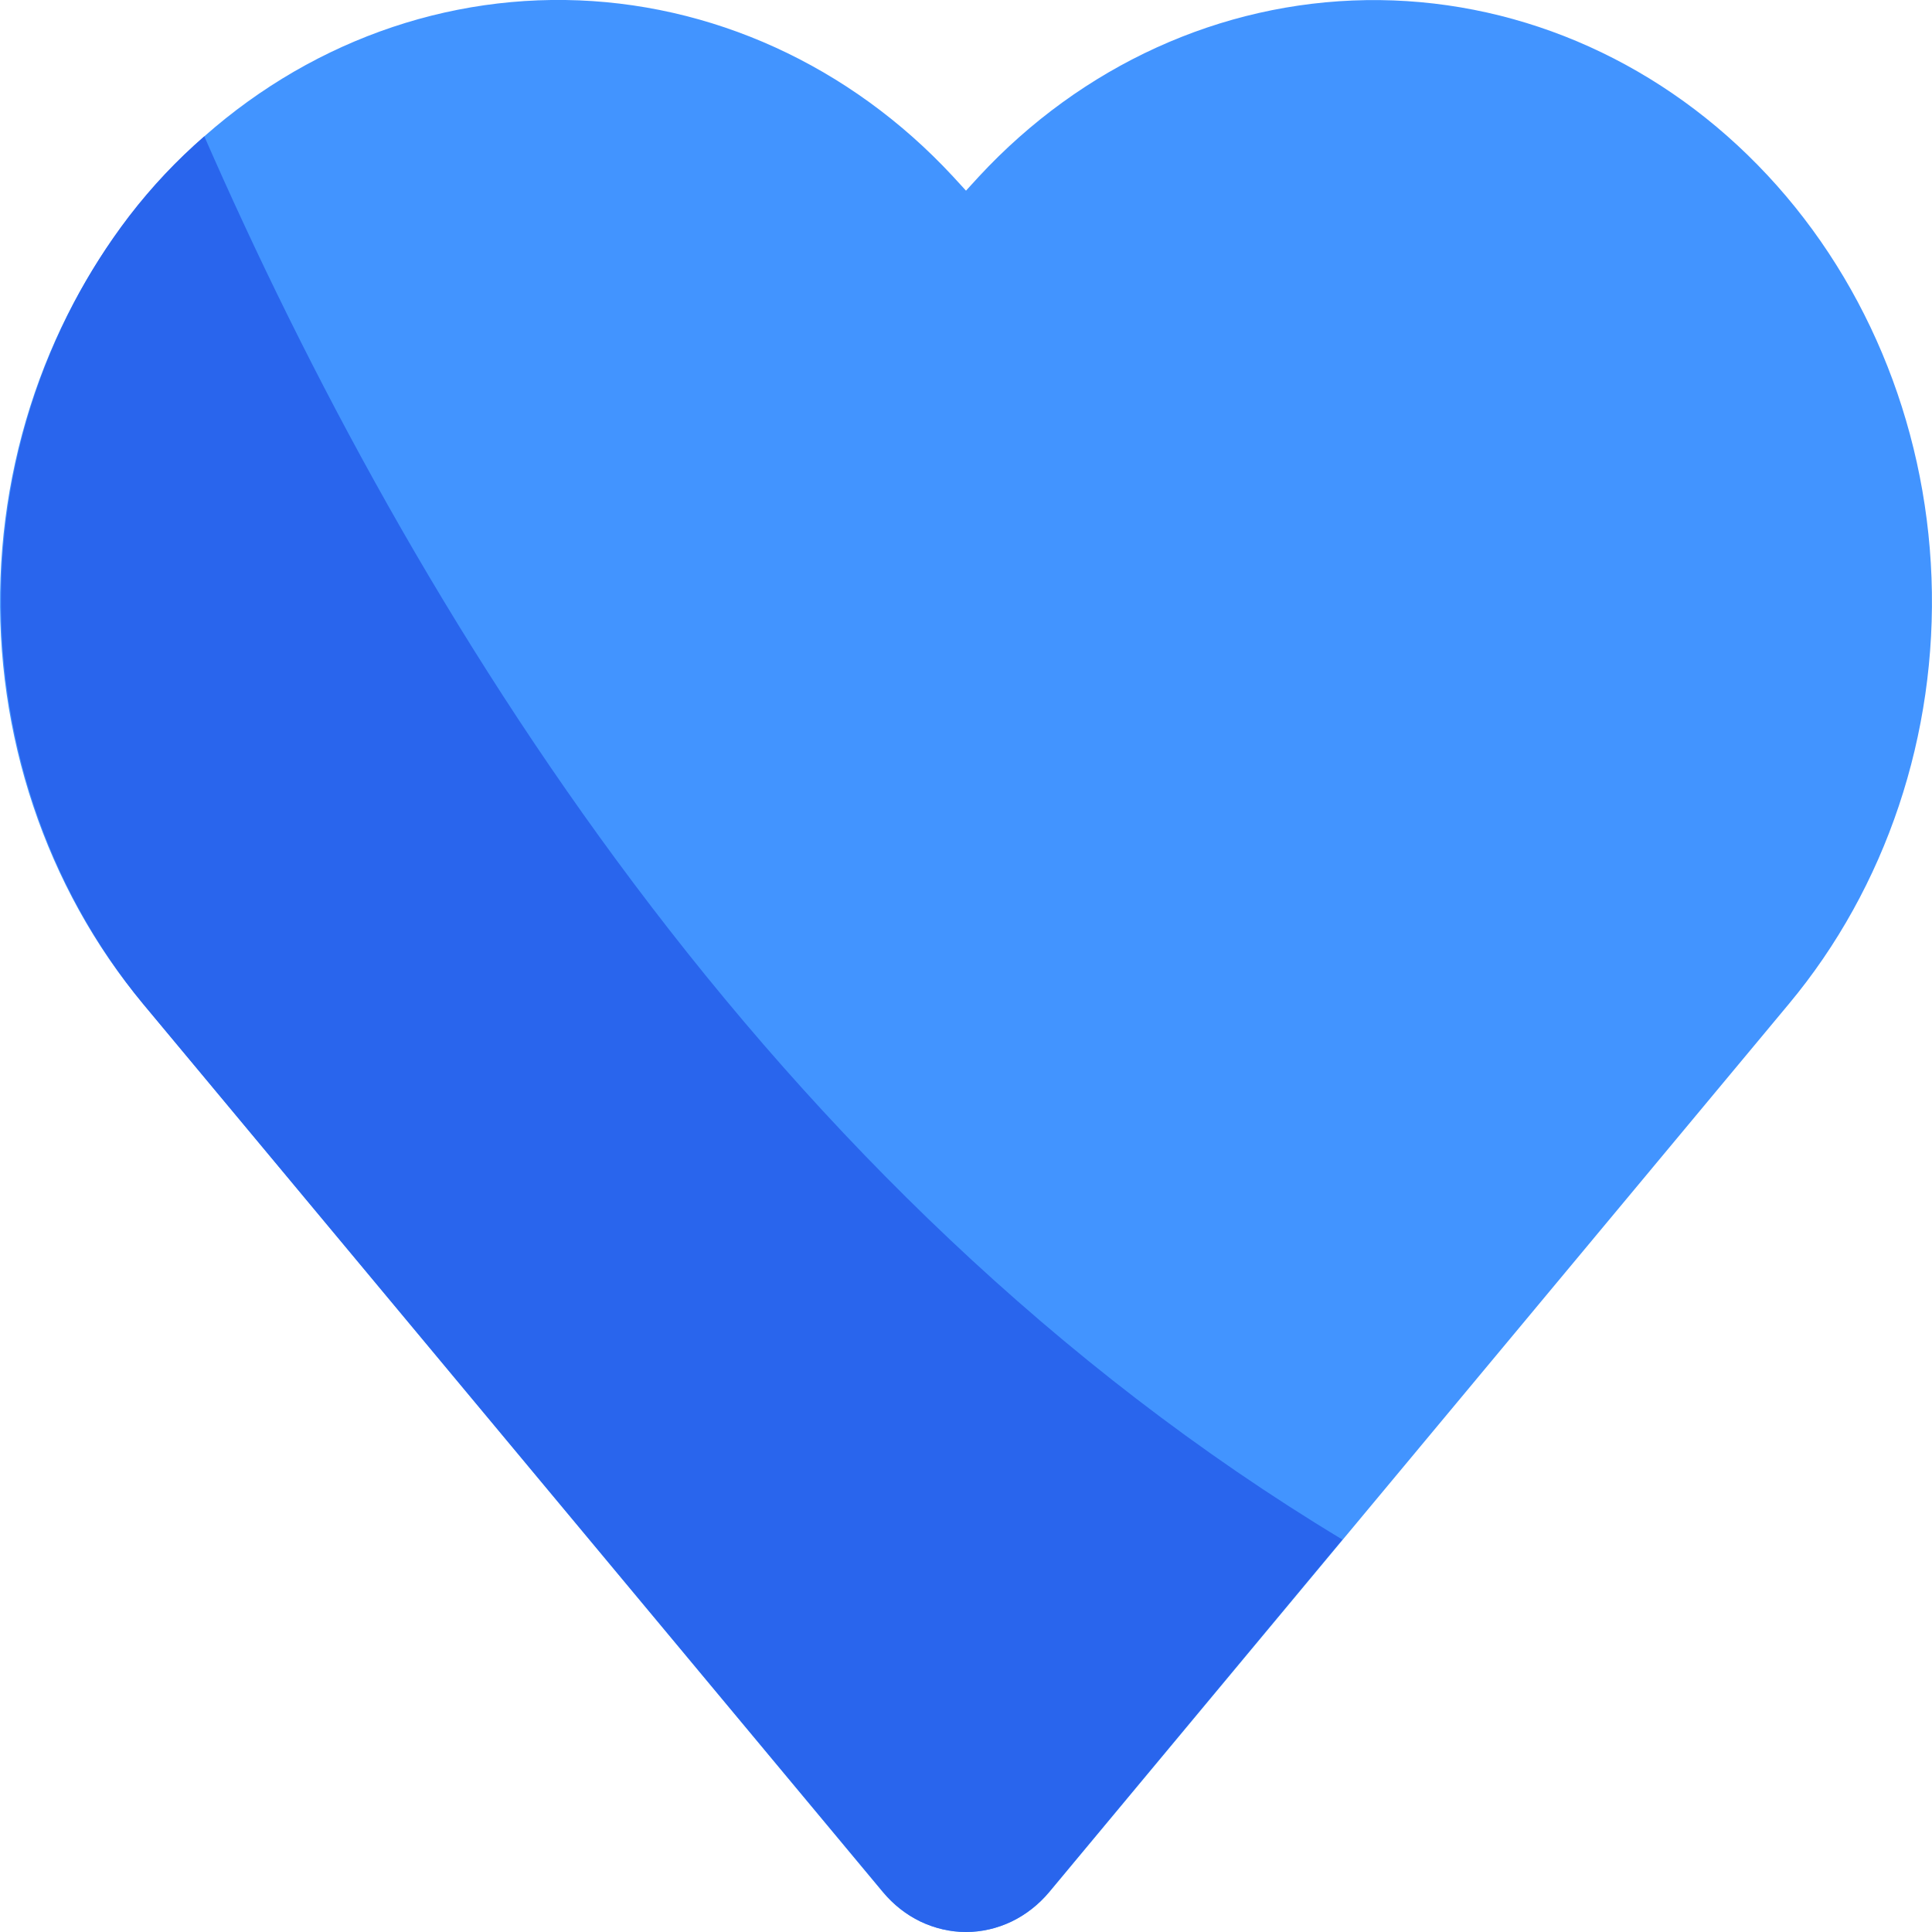 <svg width="16" height="16" viewBox="0 0 16 16" fill="none" xmlns="http://www.w3.org/2000/svg">
<path d="M14.814 8.315L8.691 15.668C8.604 15.772 8.497 15.856 8.378 15.913C8.259 15.97 8.13 16 8 16C7.87 16 7.741 15.97 7.622 15.913C7.503 15.856 7.397 15.772 7.31 15.668L1.185 8.314C0.38 7.349 -0.044 6.082 0.004 4.785C0.052 3.487 0.567 2.261 1.441 1.368C2.315 0.474 3.478 -0.017 4.683 0C5.887 0.017 7.038 0.541 7.89 1.459L8 1.579L8.107 1.462C8.959 0.543 10.109 0.019 11.314 0.001C12.519 -0.017 13.683 0.473 14.557 1.367C15.432 2.26 15.948 3.487 15.996 4.785C16.044 6.082 15.62 7.349 14.814 8.315Z" fill="#4294FF"/>
<path d="M11.117 12.75L8.687 15.67C8.6 15.774 8.494 15.857 8.376 15.914C8.258 15.97 8.13 16 8 16C7.871 16 7.743 15.97 7.624 15.914C7.506 15.857 7.4 15.774 7.314 15.67L1.182 8.31C0.445 7.415 0.03 6.267 0.009 5.072C-0.011 3.876 0.365 2.712 1.07 1.789C1.256 1.547 1.464 1.326 1.692 1.129C3.399 5.03 6.34 9.87 11.117 12.75Z" fill="#2965ED"/>
</svg>
